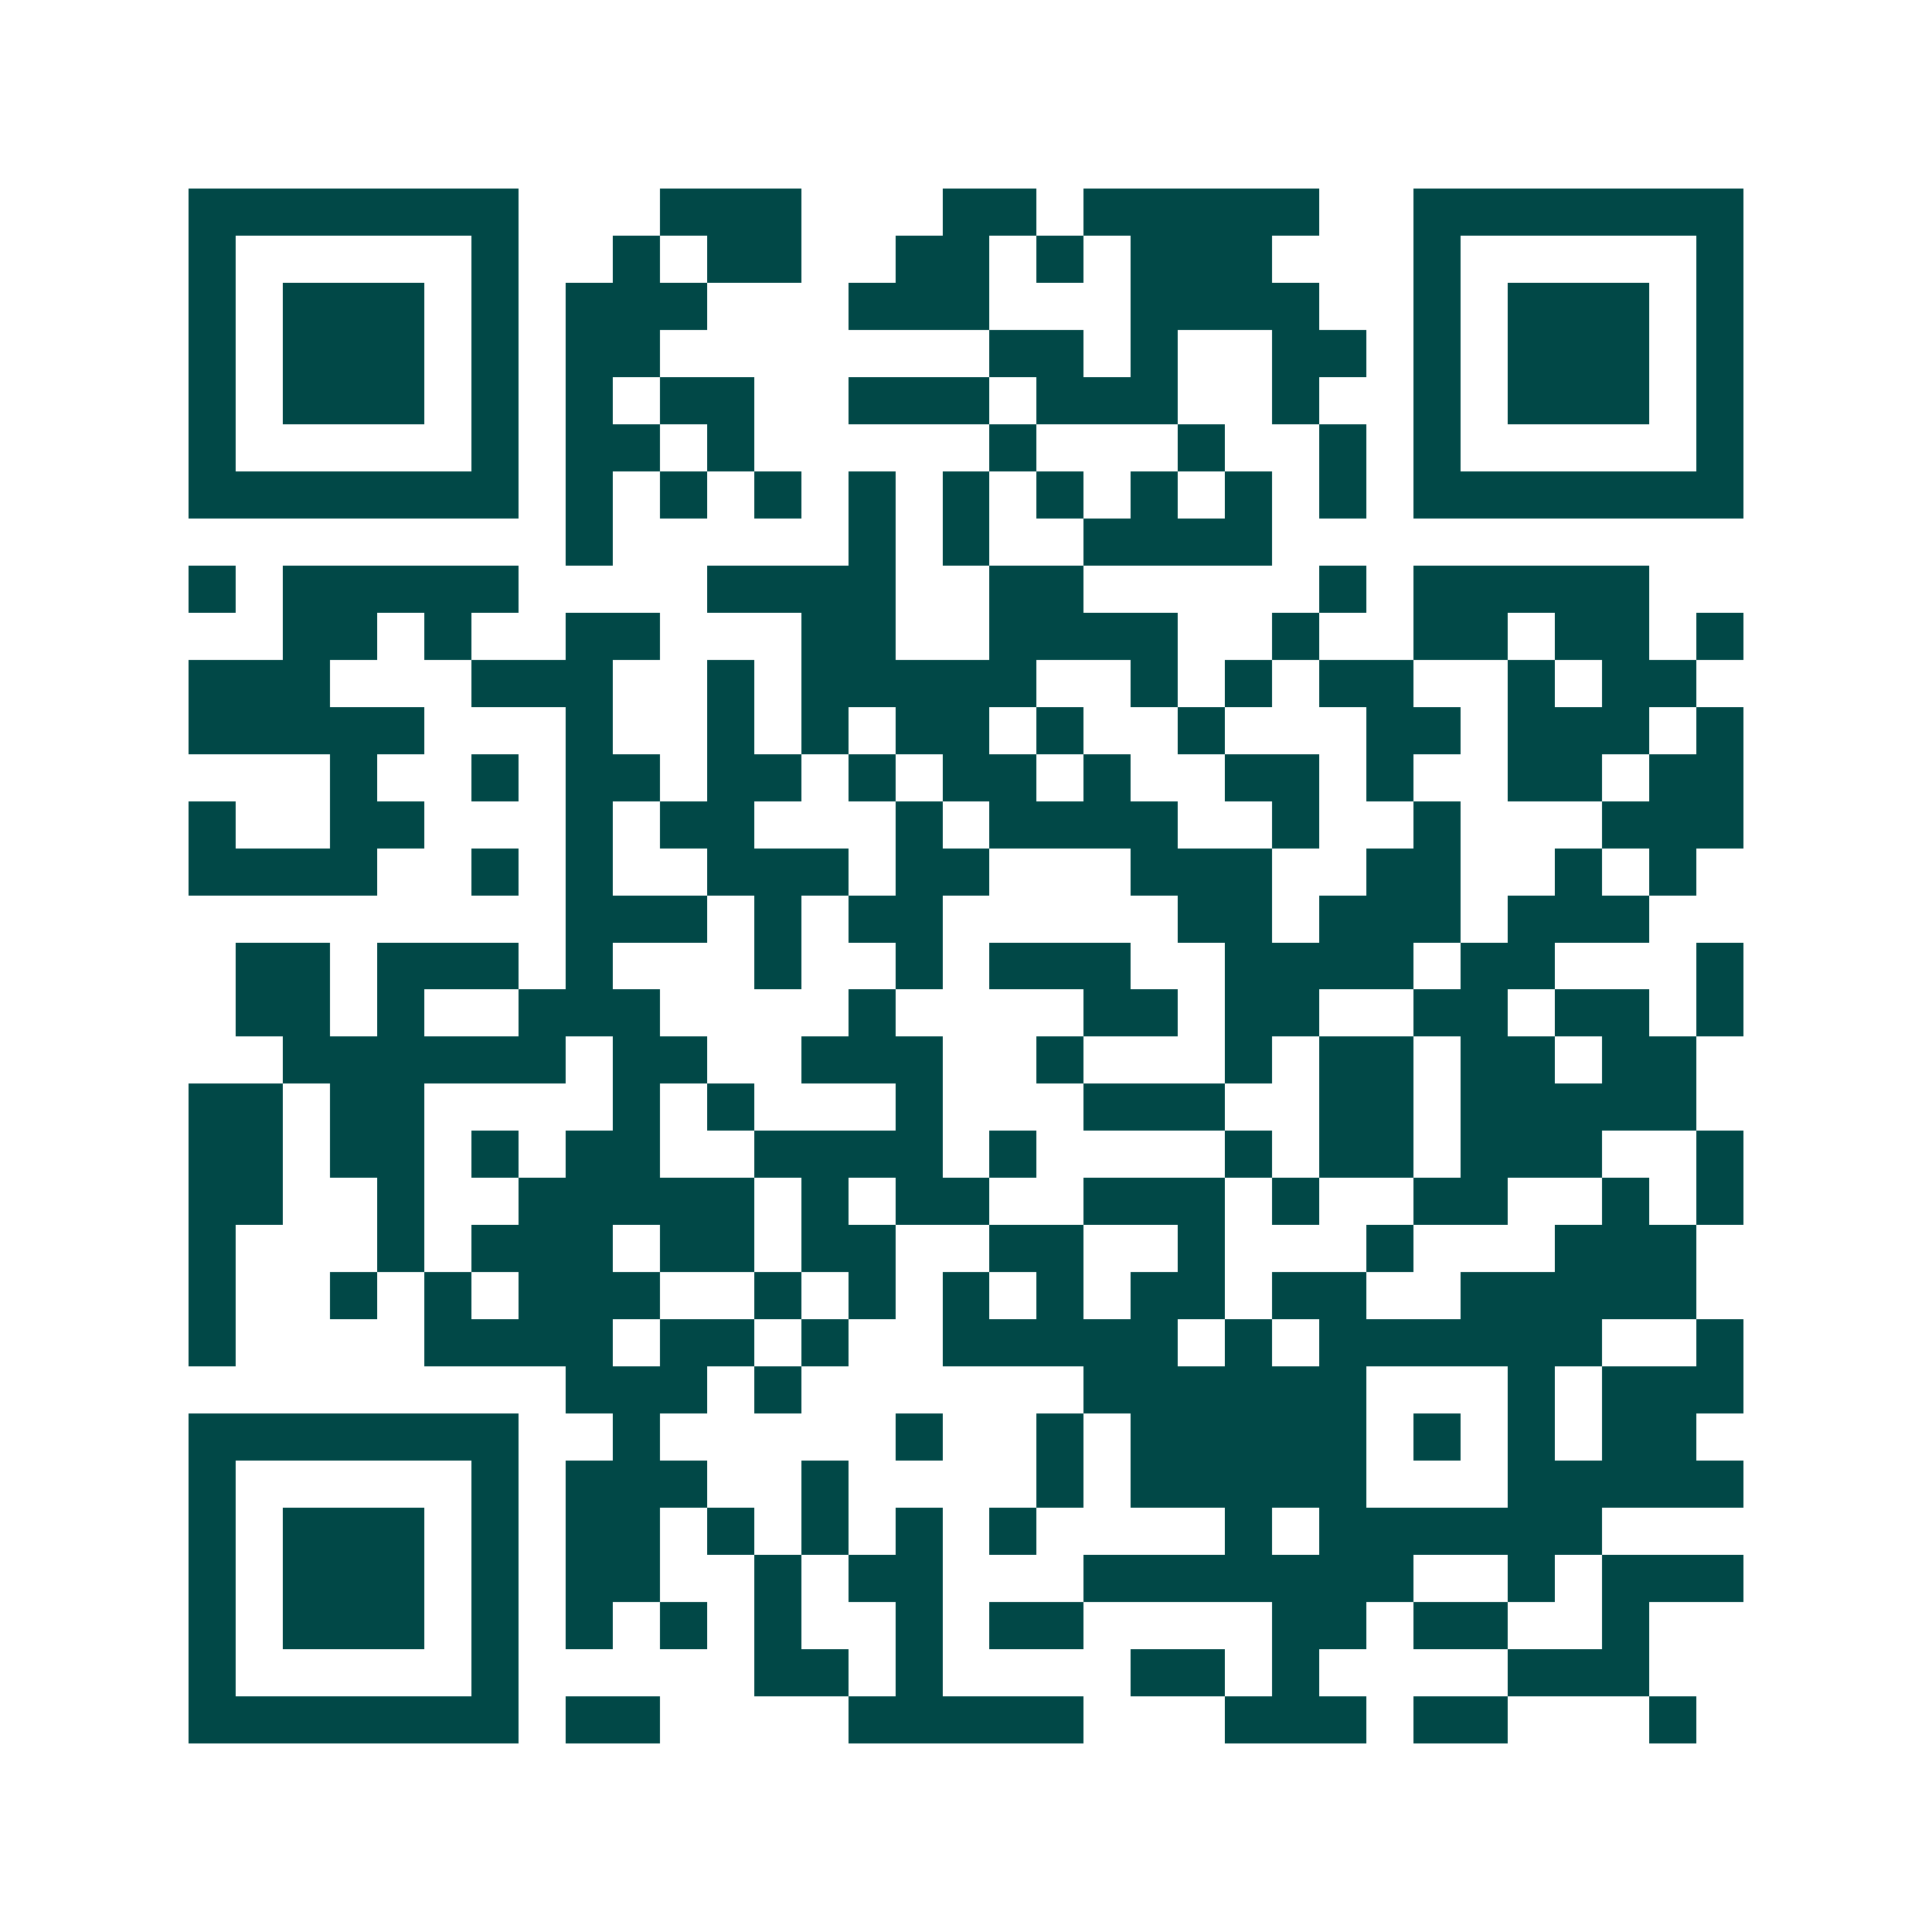 <svg xmlns="http://www.w3.org/2000/svg" width="200" height="200" viewBox="0 0 41 41" shape-rendering="crispEdges"><path fill="#ffffff" d="M0 0h41v41H0z"/><path stroke="#014847" d="M4 4.5h7m3 0h3m3 0h2m1 0h5m2 0h7M4 5.5h1m5 0h1m2 0h1m1 0h2m2 0h2m1 0h1m1 0h3m3 0h1m5 0h1M4 6.5h1m1 0h3m1 0h1m1 0h3m3 0h3m3 0h4m2 0h1m1 0h3m1 0h1M4 7.5h1m1 0h3m1 0h1m1 0h2m7 0h2m1 0h1m2 0h2m1 0h1m1 0h3m1 0h1M4 8.5h1m1 0h3m1 0h1m1 0h1m1 0h2m2 0h3m1 0h3m2 0h1m2 0h1m1 0h3m1 0h1M4 9.5h1m5 0h1m1 0h2m1 0h1m5 0h1m3 0h1m2 0h1m1 0h1m5 0h1M4 10.5h7m1 0h1m1 0h1m1 0h1m1 0h1m1 0h1m1 0h1m1 0h1m1 0h1m1 0h1m1 0h7M12 11.5h1m5 0h1m1 0h1m2 0h4M4 12.5h1m1 0h5m4 0h4m2 0h2m5 0h1m1 0h5M6 13.5h2m1 0h1m2 0h2m3 0h2m2 0h4m2 0h1m2 0h2m1 0h2m1 0h1M4 14.5h3m3 0h3m2 0h1m1 0h5m2 0h1m1 0h1m1 0h2m2 0h1m1 0h2M4 15.5h5m3 0h1m2 0h1m1 0h1m1 0h2m1 0h1m2 0h1m3 0h2m1 0h3m1 0h1M7 16.5h1m2 0h1m1 0h2m1 0h2m1 0h1m1 0h2m1 0h1m2 0h2m1 0h1m2 0h2m1 0h2M4 17.5h1m2 0h2m3 0h1m1 0h2m3 0h1m1 0h4m2 0h1m2 0h1m3 0h3M4 18.5h4m2 0h1m1 0h1m2 0h3m1 0h2m3 0h3m2 0h2m2 0h1m1 0h1M12 19.5h3m1 0h1m1 0h2m5 0h2m1 0h3m1 0h3M5 20.5h2m1 0h3m1 0h1m3 0h1m2 0h1m1 0h3m2 0h4m1 0h2m3 0h1M5 21.5h2m1 0h1m2 0h3m4 0h1m4 0h2m1 0h2m2 0h2m1 0h2m1 0h1M6 22.5h6m1 0h2m2 0h3m2 0h1m3 0h1m1 0h2m1 0h2m1 0h2M4 23.5h2m1 0h2m4 0h1m1 0h1m3 0h1m3 0h3m2 0h2m1 0h5M4 24.5h2m1 0h2m1 0h1m1 0h2m2 0h4m1 0h1m4 0h1m1 0h2m1 0h3m2 0h1M4 25.5h2m2 0h1m2 0h5m1 0h1m1 0h2m2 0h3m1 0h1m2 0h2m2 0h1m1 0h1M4 26.5h1m3 0h1m1 0h3m1 0h2m1 0h2m2 0h2m2 0h1m3 0h1m3 0h3M4 27.5h1m2 0h1m1 0h1m1 0h3m2 0h1m1 0h1m1 0h1m1 0h1m1 0h2m1 0h2m2 0h5M4 28.5h1m4 0h4m1 0h2m1 0h1m2 0h5m1 0h1m1 0h6m2 0h1M12 29.5h3m1 0h1m6 0h6m3 0h1m1 0h3M4 30.5h7m2 0h1m5 0h1m2 0h1m1 0h5m1 0h1m1 0h1m1 0h2M4 31.5h1m5 0h1m1 0h3m2 0h1m4 0h1m1 0h5m3 0h5M4 32.5h1m1 0h3m1 0h1m1 0h2m1 0h1m1 0h1m1 0h1m1 0h1m4 0h1m1 0h6M4 33.5h1m1 0h3m1 0h1m1 0h2m2 0h1m1 0h2m3 0h7m2 0h1m1 0h3M4 34.5h1m1 0h3m1 0h1m1 0h1m1 0h1m1 0h1m2 0h1m1 0h2m4 0h2m1 0h2m2 0h1M4 35.5h1m5 0h1m5 0h2m1 0h1m4 0h2m1 0h1m4 0h3M4 36.5h7m1 0h2m4 0h5m3 0h3m1 0h2m3 0h1"/></svg>
